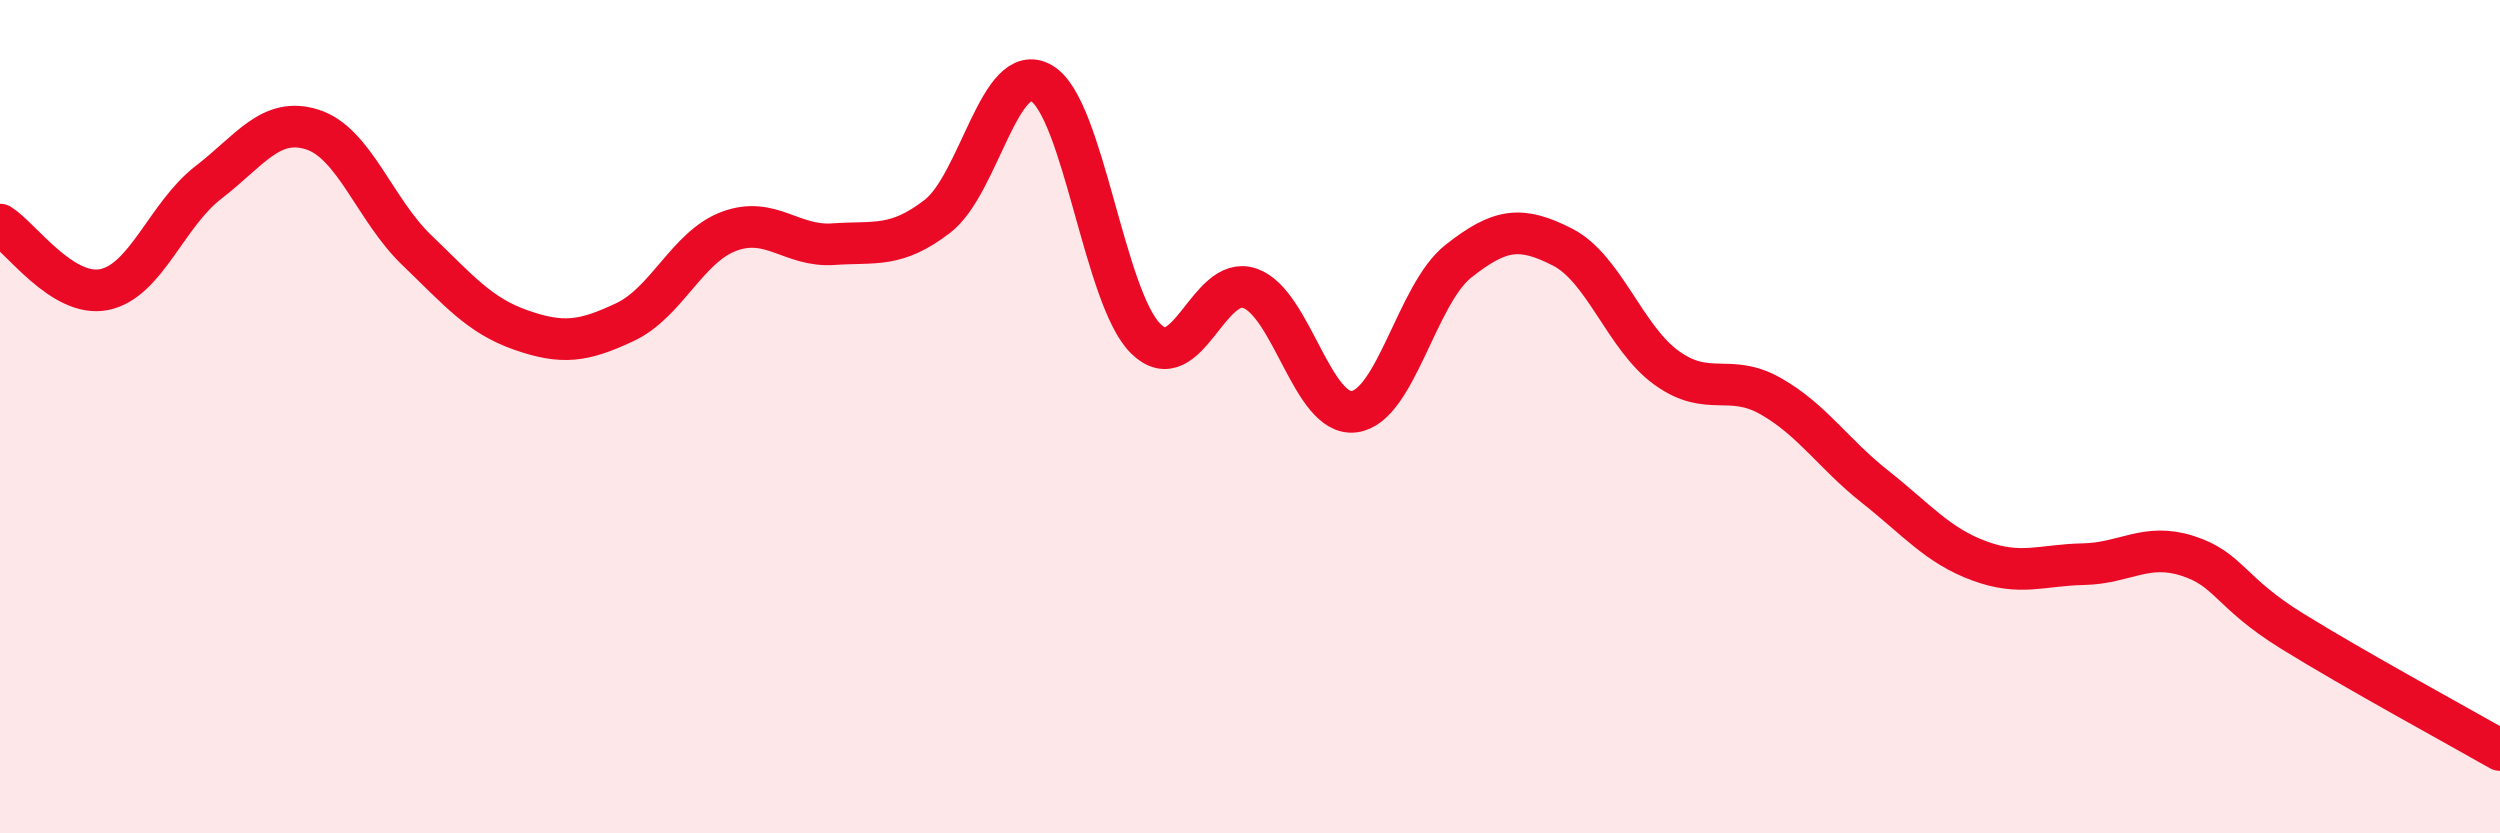 
    <svg width="60" height="20" viewBox="0 0 60 20" xmlns="http://www.w3.org/2000/svg">
      <path
        d="M 0,5.39 C 0.5,5.7 1.5,7.15 2.5,6.95 C 3.5,6.75 4,5.15 5,4.38 C 6,3.61 6.5,2.79 7.5,3.11 C 8.5,3.43 9,5.04 10,6 C 11,6.96 11.5,7.57 12.5,7.92 C 13.5,8.27 14,8.2 15,7.73 C 16,7.26 16.5,5.92 17.5,5.55 C 18.5,5.18 19,5.93 20,5.86 C 21,5.79 21.5,5.96 22.5,5.19 C 23.5,4.42 24,1.41 25,2 C 26,2.59 26.5,7.15 27.5,8.13 C 28.5,9.11 29,6.57 30,6.92 C 31,7.27 31.5,10.01 32.5,9.88 C 33.5,9.75 34,7.06 35,6.27 C 36,5.48 36.5,5.42 37.5,5.93 C 38.5,6.44 39,8.11 40,8.83 C 41,9.55 41.5,8.94 42.5,9.51 C 43.5,10.08 44,10.89 45,11.68 C 46,12.47 46.5,13.09 47.5,13.46 C 48.5,13.83 49,13.56 50,13.54 C 51,13.52 51.5,13.02 52.5,13.34 C 53.5,13.66 53.5,14.21 55,15.14 C 56.5,16.07 59,17.43 60,18L60 20L0 20Z"
        fill="#EB0A25"
        opacity="0.1"
        stroke-linecap="round"
        stroke-linejoin="round"
      />
      <path
        d="M 0,5.39 C 0.5,5.7 1.5,7.15 2.5,6.95 C 3.5,6.75 4,5.15 5,4.38 C 6,3.61 6.5,2.79 7.5,3.11 C 8.5,3.43 9,5.04 10,6 C 11,6.96 11.5,7.57 12.5,7.92 C 13.5,8.27 14,8.2 15,7.73 C 16,7.26 16.5,5.92 17.5,5.55 C 18.5,5.18 19,5.93 20,5.86 C 21,5.79 21.5,5.96 22.5,5.19 C 23.5,4.42 24,1.41 25,2 C 26,2.59 26.5,7.15 27.5,8.13 C 28.5,9.11 29,6.57 30,6.92 C 31,7.27 31.5,10.01 32.5,9.88 C 33.5,9.75 34,7.06 35,6.27 C 36,5.48 36.5,5.42 37.5,5.93 C 38.5,6.44 39,8.11 40,8.83 C 41,9.55 41.5,8.94 42.5,9.51 C 43.5,10.08 44,10.89 45,11.68 C 46,12.47 46.5,13.09 47.5,13.46 C 48.5,13.83 49,13.56 50,13.54 C 51,13.52 51.5,13.02 52.5,13.34 C 53.5,13.66 53.5,14.21 55,15.14 C 56.5,16.07 59,17.43 60,18"
        stroke="#EB0A25"
        stroke-width="1"
        fill="none"
        stroke-linecap="round"
        stroke-linejoin="round"
      />
    </svg>
  